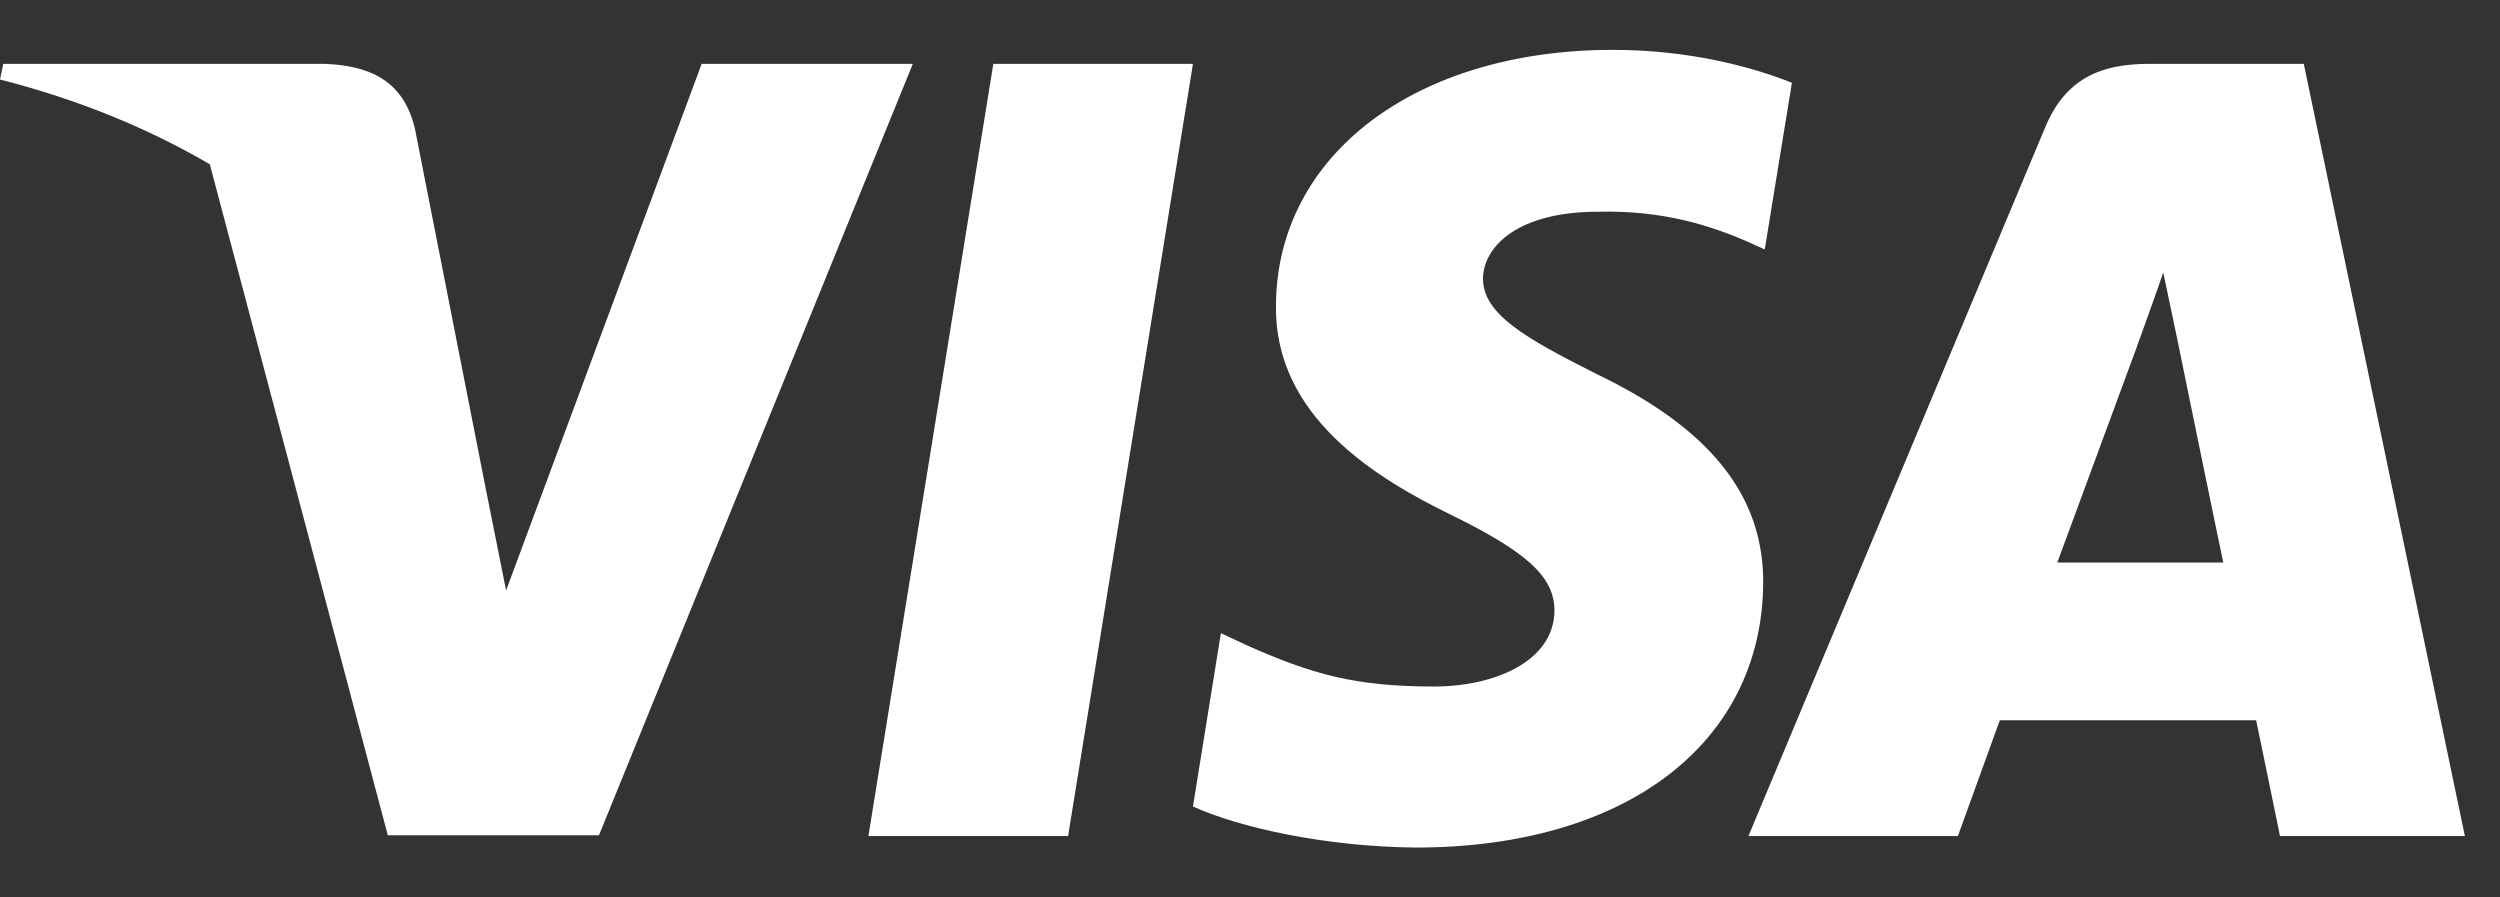 <svg width="39" height="14" viewBox="0 0 39 14" fill="none" xmlns="http://www.w3.org/2000/svg">
<rect x="0" y="0" width="39" height="14" fill="#333333" stroke="none"/>
<path fill-rule="evenodd" clip-rule="evenodd" d="M27.954 1.291C27.34 1.047 26.365 0.778 25.16 0.778C22.084 0.778 19.918 2.418 19.905 4.763C19.879 6.493 21.456 7.455 22.635 8.031C23.84 8.621 24.25 9.006 24.25 9.531C24.237 10.338 23.276 10.71 22.379 10.71C21.135 10.71 20.469 10.518 19.456 10.069L19.046 9.877L18.61 12.581C19.341 12.914 20.687 13.209 22.084 13.222C25.352 13.222 27.48 11.607 27.506 9.108C27.518 7.737 26.686 6.686 24.891 5.827C23.802 5.276 23.134 4.905 23.134 4.341C23.147 3.828 23.699 3.303 24.928 3.303C25.941 3.277 26.685 3.521 27.249 3.764L27.53 3.892L27.954 1.291ZM16.662 13.043H13.547L15.496 0.996H18.61L16.662 13.043ZM33.337 5.405C33.337 5.405 32.35 8.083 32.094 8.775H34.683C34.555 8.173 33.965 5.289 33.965 5.289L33.747 4.251C33.656 4.519 33.523 4.886 33.434 5.134L33.434 5.134C33.373 5.302 33.332 5.415 33.337 5.405ZM33.529 0.996H35.939L38.452 13.043H35.568C35.568 13.043 35.285 11.659 35.196 11.236H31.197C31.081 11.556 30.543 13.043 30.543 13.043H27.275L31.901 1.996C32.222 1.214 32.786 0.996 33.529 0.996ZM10.946 0.996L7.895 9.211L7.562 7.545C7.562 7.544 7.562 7.544 7.562 7.544L6.473 2.009C6.293 1.239 5.742 1.022 5.063 0.996H0.051L0 1.24C1.222 1.552 2.316 2.003 3.273 2.563L6.05 13.03H9.344L14.24 0.996H10.946Z" fill="white"/>
</svg>
